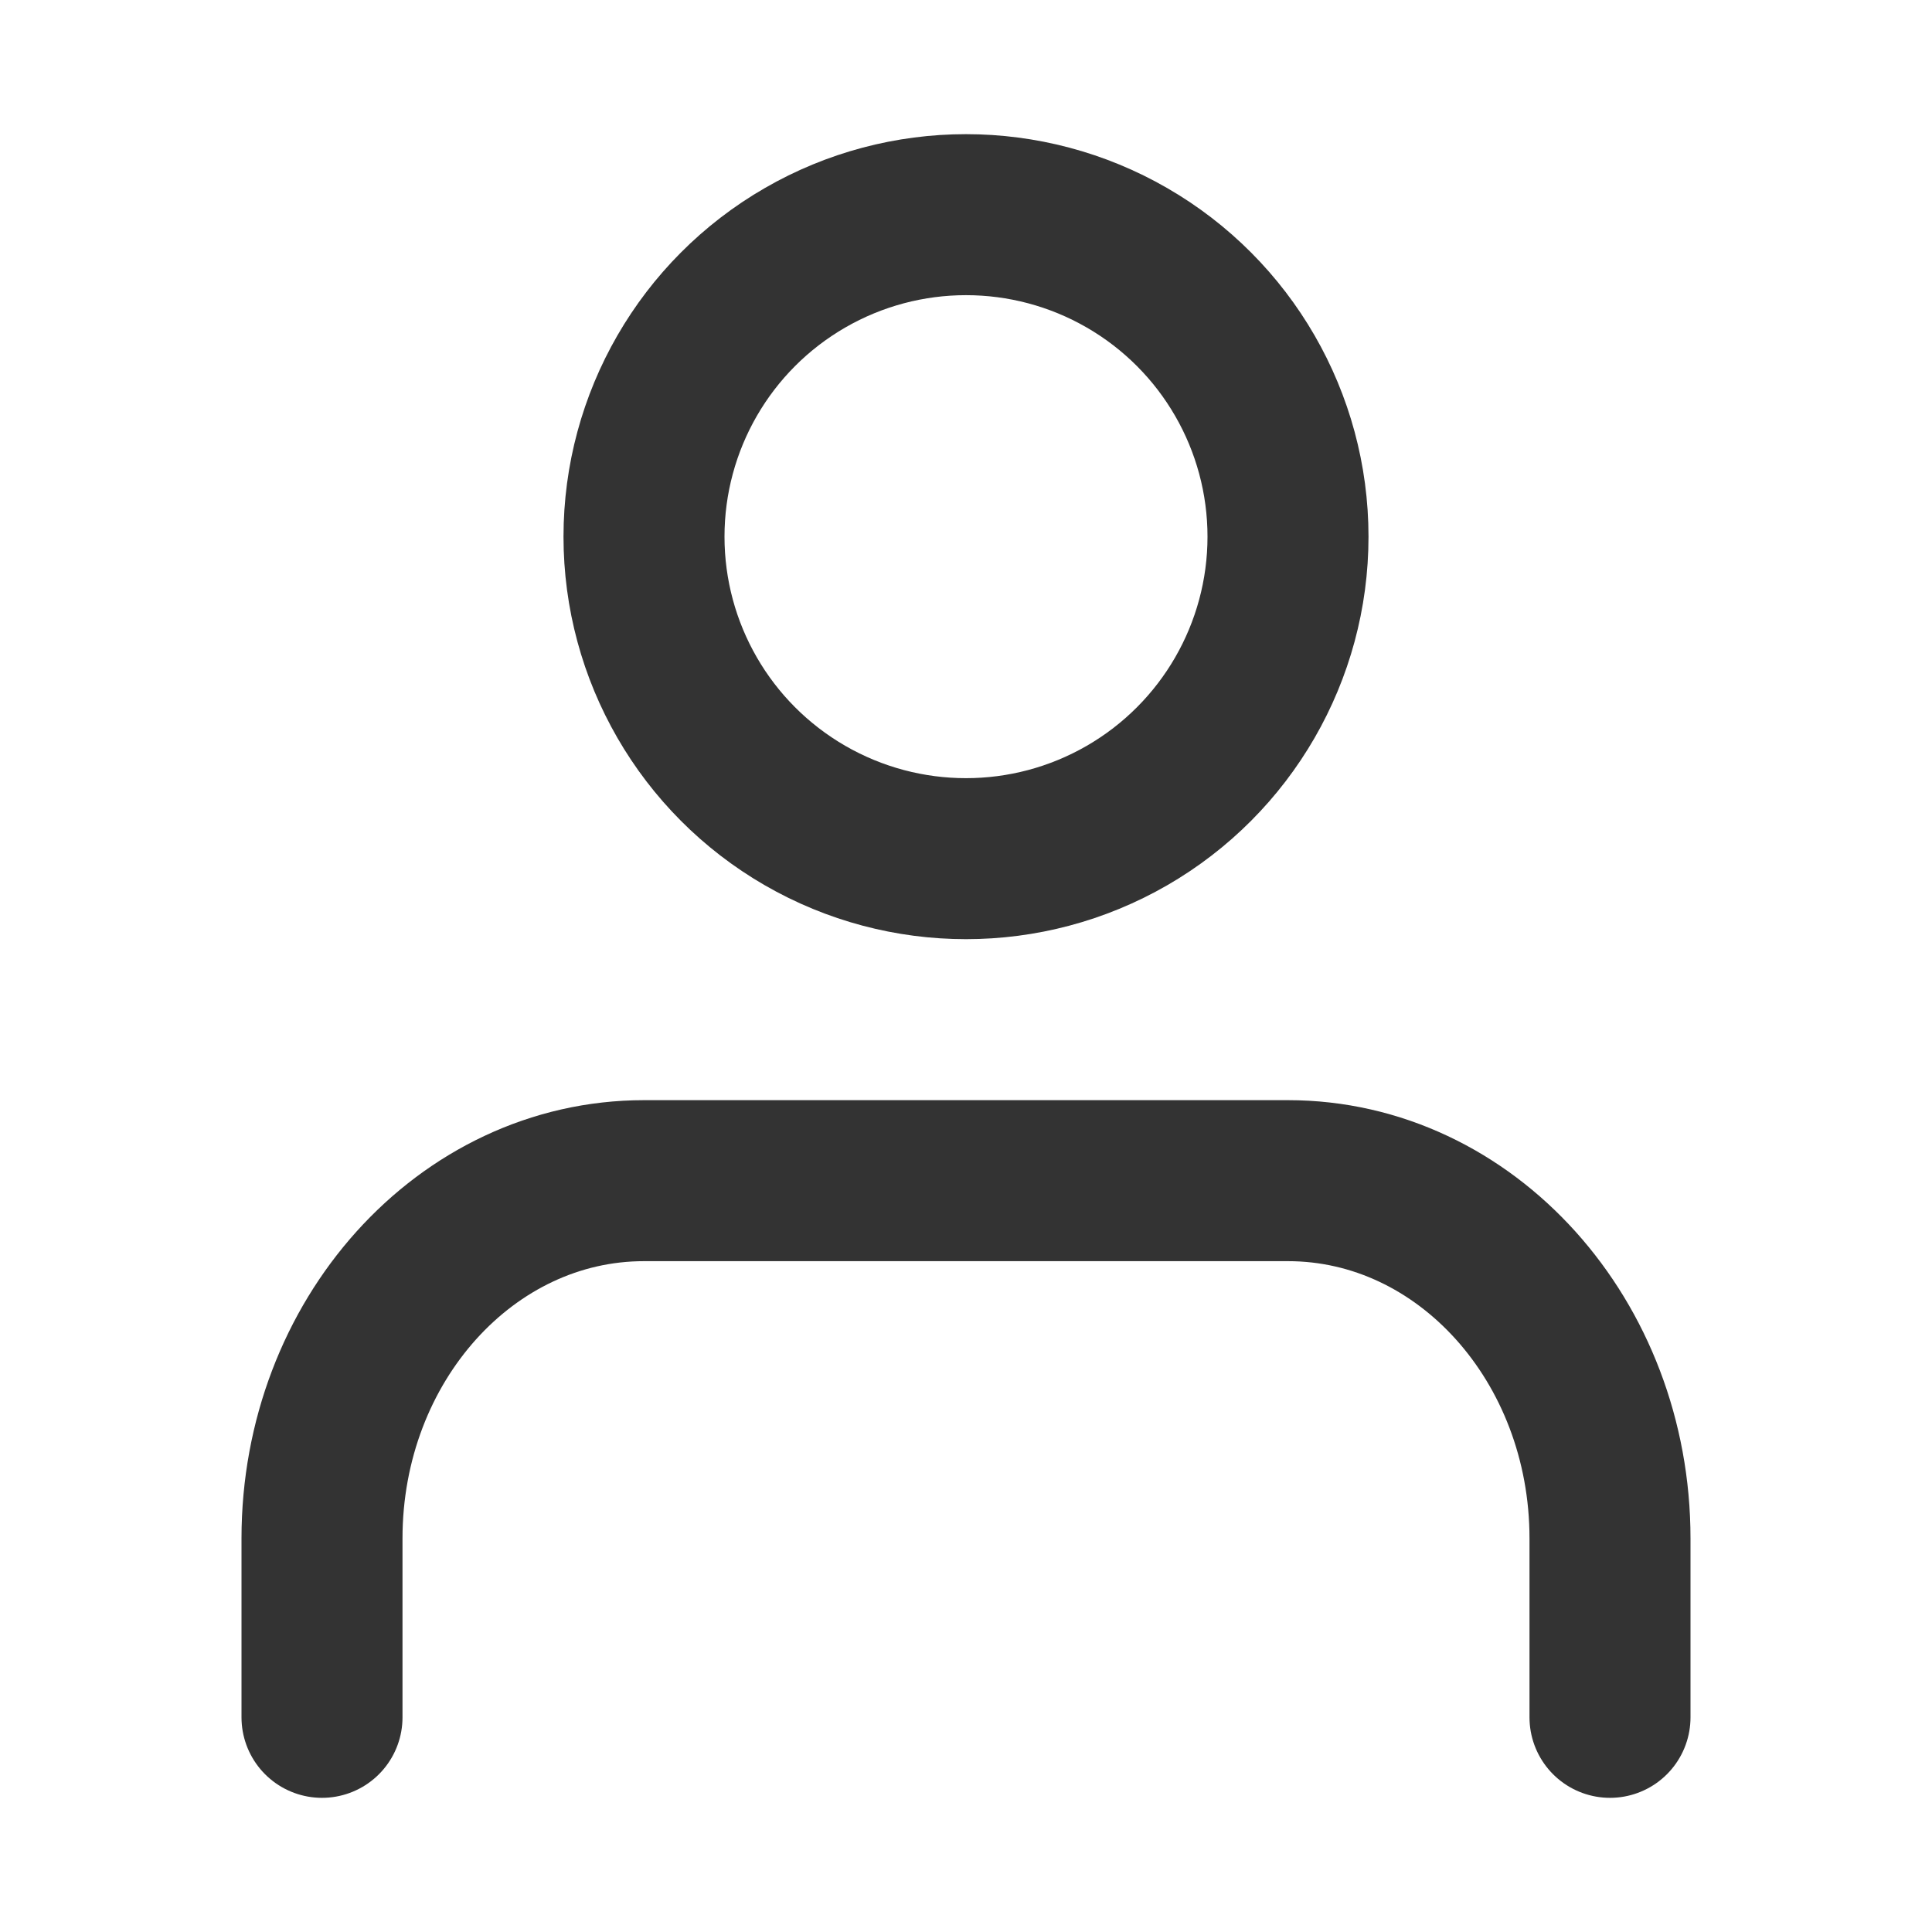 <svg xmlns="http://www.w3.org/2000/svg" width="18" height="18" viewBox="0 0 18 18">
    <g fill="none" fill-rule="evenodd" stroke-linecap="round" stroke-linejoin="round">
        <g stroke="#333" stroke-width="1.5">
            <g>
                <g>
                    <g transform="translate(-812 -48) translate(812 48) translate(3 2)">
                        <path d="M12 14v-1.667C12 10.493 10.657 9 9 9H3c-1.657 0-3 1.492-3 3.333V14"/>
                        <circle cx="6" cy="3" r="3"/>
                    </g>
                </g>
            </g>
        </g>
    </g>
</svg>
